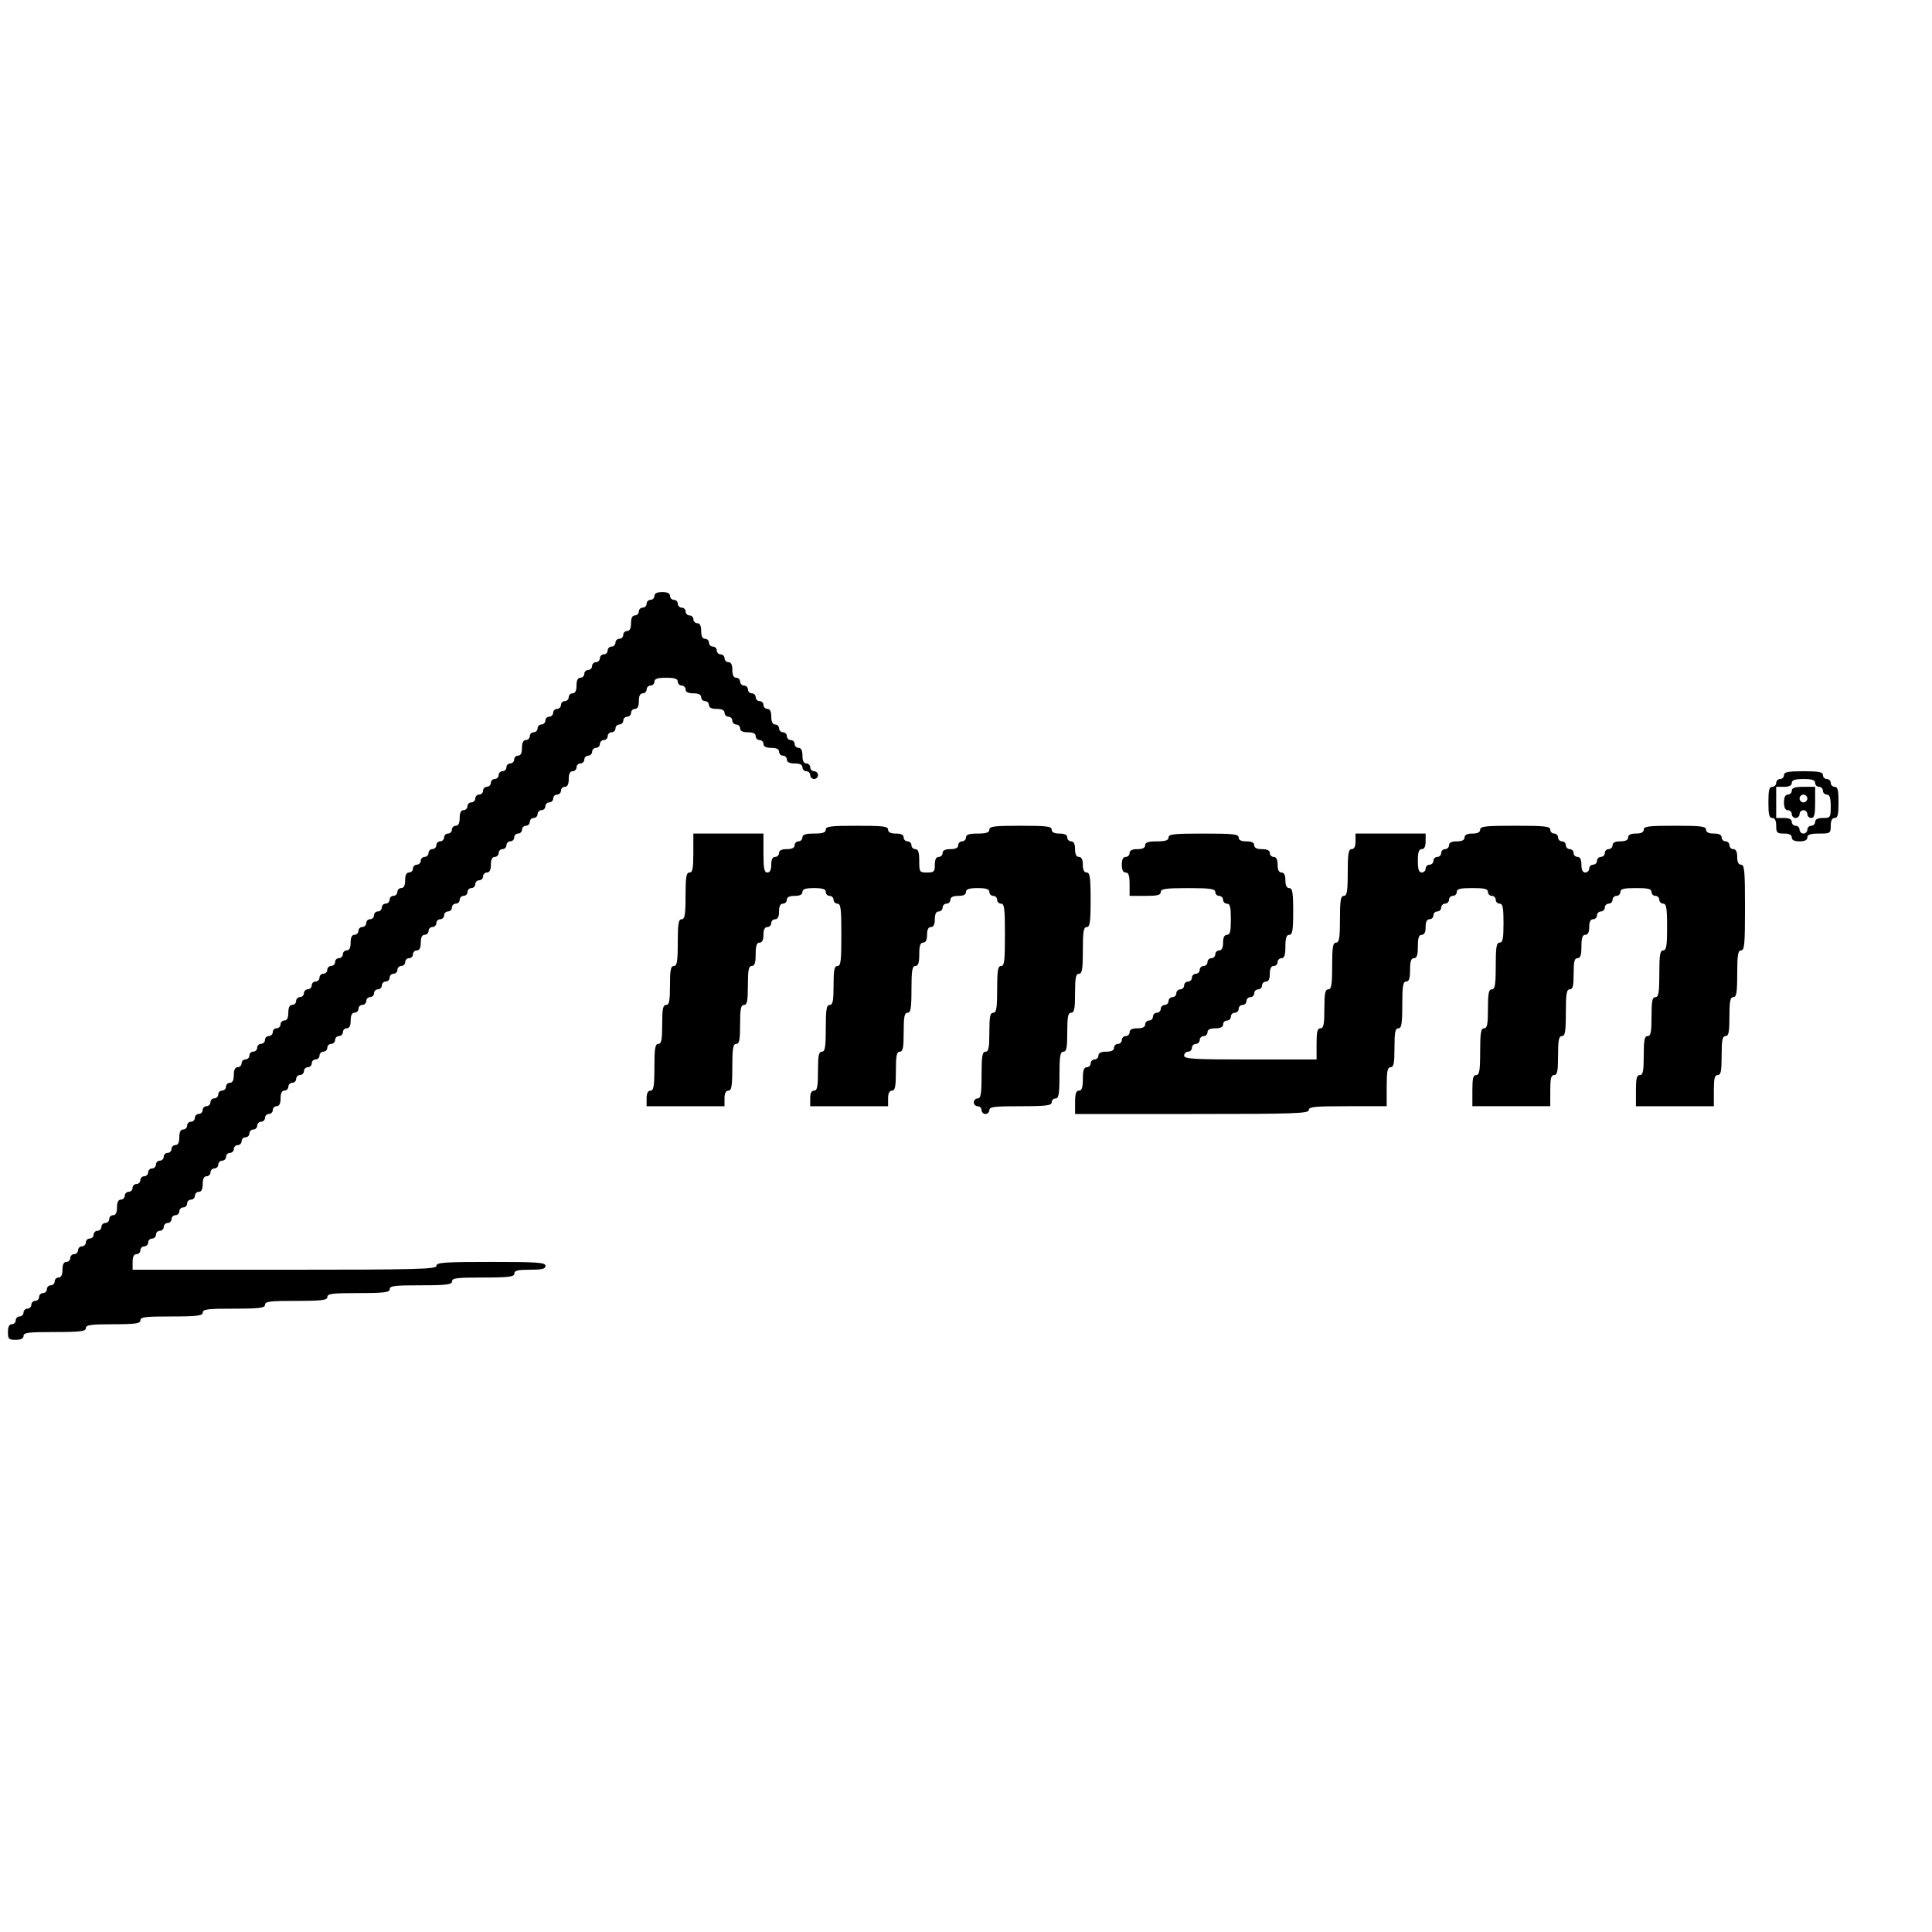 <?xml version="1.0" standalone="no"?>
<!DOCTYPE svg PUBLIC "-//W3C//DTD SVG 20010904//EN"
 "http://www.w3.org/TR/2001/REC-SVG-20010904/DTD/svg10.dtd">
<svg version="1.0" xmlns="http://www.w3.org/2000/svg"
 width="744pt" height="744pt" viewBox="0 0 744 744"
 preserveAspectRatio="xMidYMid meet">
<g transform="translate(0,744) scale(0.1,-0.1)"
fill="#000000" stroke="none">
<path d="M2520 5145 c0 -8 -7 -15 -15 -15 -8 0 -15 -7 -15 -15 0 -8 -7 -15
-15 -15 -8 0 -15 -7 -15 -15 0 -8 -7 -15 -15 -15 -10 0 -15 -10 -15 -30 0 -20
-5 -30 -15 -30 -8 0 -15 -7 -15 -15 0 -8 -7 -15 -15 -15 -8 0 -15 -7 -15 -15
0 -8 -7 -15 -15 -15 -8 0 -15 -7 -15 -15 0 -8 -7 -15 -15 -15 -8 0 -15 -7 -15
-15 0 -8 -7 -15 -15 -15 -8 0 -15 -7 -15 -15 0 -8 -7 -15 -15 -15 -8 0 -15 -7
-15 -15 0 -8 -7 -15 -15 -15 -10 0 -15 -10 -15 -30 0 -20 -5 -30 -15 -30 -8 0
-15 -7 -15 -15 0 -8 -7 -15 -15 -15 -8 0 -15 -7 -15 -15 0 -8 -7 -15 -15 -15
-8 0 -15 -7 -15 -15 0 -8 -7 -15 -15 -15 -8 0 -15 -7 -15 -15 0 -8 -7 -15 -15
-15 -8 0 -15 -7 -15 -15 0 -8 -7 -15 -15 -15 -8 0 -15 -7 -15 -15 0 -8 -7 -15
-15 -15 -10 0 -15 -10 -15 -30 0 -20 -5 -30 -15 -30 -8 0 -15 -7 -15 -15 0 -8
-7 -15 -15 -15 -8 0 -15 -7 -15 -15 0 -8 -7 -15 -15 -15 -8 0 -15 -7 -15 -15
0 -8 -7 -15 -15 -15 -8 0 -15 -7 -15 -15 0 -8 -7 -15 -15 -15 -8 0 -15 -7 -15
-15 0 -8 -7 -15 -15 -15 -8 0 -15 -7 -15 -15 0 -8 -7 -15 -15 -15 -8 0 -15 -7
-15 -15 0 -8 -7 -15 -15 -15 -10 0 -15 -10 -15 -30 0 -20 -5 -30 -15 -30 -8 0
-15 -7 -15 -15 0 -8 -7 -15 -15 -15 -8 0 -15 -7 -15 -15 0 -8 -7 -15 -15 -15
-8 0 -15 -7 -15 -15 0 -8 -7 -15 -15 -15 -8 0 -15 -7 -15 -15 0 -8 -7 -15 -15
-15 -8 0 -15 -7 -15 -15 0 -8 -7 -15 -15 -15 -8 0 -15 -7 -15 -15 0 -8 -7 -15
-15 -15 -10 0 -15 -10 -15 -30 0 -20 -5 -30 -15 -30 -8 0 -15 -7 -15 -15 0 -8
-7 -15 -15 -15 -8 0 -15 -7 -15 -15 0 -8 -7 -15 -15 -15 -8 0 -15 -7 -15 -15
0 -8 -7 -15 -15 -15 -8 0 -15 -7 -15 -15 0 -8 -7 -15 -15 -15 -8 0 -15 -7 -15
-15 0 -8 -7 -15 -15 -15 -8 0 -15 -7 -15 -15 0 -8 -7 -15 -15 -15 -10 0 -15
-10 -15 -30 0 -20 -5 -30 -15 -30 -8 0 -15 -7 -15 -15 0 -8 -7 -15 -15 -15 -8
0 -15 -7 -15 -15 0 -8 -7 -15 -15 -15 -8 0 -15 -7 -15 -15 0 -8 -7 -15 -15
-15 -8 0 -15 -7 -15 -15 0 -8 -7 -15 -15 -15 -8 0 -15 -7 -15 -15 0 -8 -7 -15
-15 -15 -8 0 -15 -7 -15 -15 0 -8 -7 -15 -15 -15 -8 0 -15 -7 -15 -15 0 -8 -7
-15 -15 -15 -10 0 -15 -10 -15 -30 0 -20 -5 -30 -15 -30 -8 0 -15 -7 -15 -15
0 -8 -7 -15 -15 -15 -8 0 -15 -7 -15 -15 0 -8 -7 -15 -15 -15 -8 0 -15 -7 -15
-15 0 -8 -7 -15 -15 -15 -8 0 -15 -7 -15 -15 0 -8 -7 -15 -15 -15 -8 0 -15 -7
-15 -15 0 -8 -7 -15 -15 -15 -8 0 -15 -7 -15 -15 0 -8 -7 -15 -15 -15 -10 0
-15 -10 -15 -30 0 -20 -5 -30 -15 -30 -8 0 -15 -7 -15 -15 0 -8 -7 -15 -15
-15 -8 0 -15 -7 -15 -15 0 -8 -7 -15 -15 -15 -8 0 -15 -7 -15 -15 0 -8 -7 -15
-15 -15 -8 0 -15 -7 -15 -15 0 -8 -7 -15 -15 -15 -8 0 -15 -7 -15 -15 0 -8 -7
-15 -15 -15 -8 0 -15 -7 -15 -15 0 -8 -7 -15 -15 -15 -10 0 -15 -10 -15 -30 0
-20 -5 -30 -15 -30 -8 0 -15 -7 -15 -15 0 -8 -7 -15 -15 -15 -8 0 -15 -7 -15
-15 0 -8 -7 -15 -15 -15 -8 0 -15 -7 -15 -15 0 -8 -7 -15 -15 -15 -8 0 -15 -7
-15 -15 0 -8 -7 -15 -15 -15 -8 0 -15 -7 -15 -15 0 -8 -7 -15 -15 -15 -8 0
-15 -7 -15 -15 0 -8 -7 -15 -15 -15 -8 0 -15 -7 -15 -15 0 -8 -7 -15 -15 -15
-10 0 -15 -10 -15 -30 0 -20 -5 -30 -15 -30 -8 0 -15 -7 -15 -15 0 -8 -7 -15
-15 -15 -8 0 -15 -7 -15 -15 0 -8 -7 -15 -15 -15 -8 0 -15 -7 -15 -15 0 -8 -7
-15 -15 -15 -8 0 -15 -7 -15 -15 0 -8 -7 -15 -15 -15 -8 0 -15 -7 -15 -15 0
-8 -7 -15 -15 -15 -8 0 -15 -7 -15 -15 0 -8 -7 -15 -15 -15 -10 0 -15 -10 -15
-30 0 -20 -5 -30 -15 -30 -8 0 -15 -7 -15 -15 0 -8 -7 -15 -15 -15 -8 0 -15
-7 -15 -15 0 -8 -7 -15 -15 -15 -8 0 -15 -7 -15 -15 0 -8 -7 -15 -15 -15 -8 0
-15 -7 -15 -15 0 -8 -7 -15 -15 -15 -8 0 -15 -7 -15 -15 0 -8 -7 -15 -15 -15
-8 0 -15 -7 -15 -15 0 -8 -7 -15 -15 -15 -10 0 -15 -10 -15 -30 0 -27 3 -30
30 -30 20 0 30 5 30 15 0 13 20 15 120 15 100 0 120 3 120 15 0 12 18 15 105
15 87 0 105 3 105 15 0 13 20 15 120 15 100 0 120 3 120 15 0 13 20 15 120 15
100 0 120 3 120 15 0 13 20 15 120 15 100 0 120 3 120 15 0 13 20 15 120 15
100 0 120 3 120 15 0 13 20 15 120 15 100 0 120 3 120 15 0 13 20 15 120 15
100 0 120 3 120 15 0 12 13 15 60 15 47 0 60 3 60 15 0 13 -30 15 -210 15
-180 0 -210 -2 -210 -15 0 -13 -72 -15 -585 -15 l-585 0 0 30 c0 20 5 30 15
30 8 0 15 7 15 15 0 8 7 15 15 15 8 0 15 7 15 15 0 8 7 15 15 15 8 0 15 7 15
15 0 8 7 15 15 15 8 0 15 7 15 15 0 8 7 15 15 15 8 0 15 7 15 15 0 8 7 15 15
15 8 0 15 7 15 15 0 8 7 15 15 15 8 0 15 7 15 15 0 8 7 15 15 15 8 0 15 7 15
15 0 8 7 15 15 15 10 0 15 10 15 30 0 20 5 30 15 30 8 0 15 7 15 15 0 8 7 15
15 15 8 0 15 7 15 15 0 8 7 15 15 15 8 0 15 7 15 15 0 8 7 15 15 15 8 0 15 7
15 15 0 8 7 15 15 15 8 0 15 7 15 15 0 8 7 15 15 15 8 0 15 7 15 15 0 8 7 15
15 15 8 0 15 7 15 15 0 8 7 15 15 15 8 0 15 7 15 15 0 8 7 15 15 15 8 0 15 7
15 15 0 8 7 15 15 15 10 0 15 10 15 30 0 20 5 30 15 30 8 0 15 7 15 15 0 8 7
15 15 15 8 0 15 7 15 15 0 8 7 15 15 15 8 0 15 7 15 15 0 8 7 15 15 15 8 0 15
7 15 15 0 8 7 15 15 15 8 0 15 7 15 15 0 8 7 15 15 15 8 0 15 7 15 15 0 8 7
15 15 15 8 0 15 7 15 15 0 8 7 15 15 15 8 0 15 7 15 15 0 8 7 15 15 15 10 0
15 10 15 30 0 20 5 30 15 30 8 0 15 7 15 15 0 8 7 15 15 15 8 0 15 7 15 15 0
8 7 15 15 15 8 0 15 7 15 15 0 8 7 15 15 15 8 0 15 7 15 15 0 8 7 15 15 15 8
0 15 7 15 15 0 8 7 15 15 15 8 0 15 7 15 15 0 8 7 15 15 15 8 0 15 7 15 15 0
8 7 15 15 15 8 0 15 7 15 15 0 8 7 15 15 15 10 0 15 10 15 30 0 20 5 30 15 30
8 0 15 7 15 15 0 8 7 15 15 15 8 0 15 7 15 15 0 8 7 15 15 15 8 0 15 7 15 15
0 8 7 15 15 15 8 0 15 7 15 15 0 8 7 15 15 15 8 0 15 7 15 15 0 8 7 15 15 15
8 0 15 7 15 15 0 8 7 15 15 15 8 0 15 7 15 15 0 8 7 15 15 15 8 0 15 7 15 15
0 8 7 15 15 15 10 0 15 10 15 30 0 20 5 30 15 30 8 0 15 7 15 15 0 8 7 15 15
15 8 0 15 7 15 15 0 8 7 15 15 15 8 0 15 7 15 15 0 8 7 15 15 15 8 0 15 7 15
15 0 8 7 15 15 15 8 0 15 7 15 15 0 8 7 15 15 15 8 0 15 7 15 15 0 8 7 15 15
15 8 0 15 7 15 15 0 8 7 15 15 15 8 0 15 7 15 15 0 8 7 15 15 15 8 0 15 7 15
15 0 8 7 15 15 15 10 0 15 10 15 30 0 20 5 30 15 30 8 0 15 7 15 15 0 8 7 15
15 15 8 0 15 7 15 15 0 8 7 15 15 15 8 0 15 7 15 15 0 8 7 15 15 15 8 0 15 7
15 15 0 8 7 15 15 15 8 0 15 7 15 15 0 8 7 15 15 15 8 0 15 7 15 15 0 8 7 15
15 15 8 0 15 7 15 15 0 8 7 15 15 15 8 0 15 7 15 15 0 8 7 15 15 15 10 0 15
10 15 30 0 20 5 30 15 30 8 0 15 7 15 15 0 8 7 15 15 15 8 0 15 7 15 15 0 11
12 15 45 15 33 0 45 -4 45 -15 0 -8 7 -15 15 -15 8 0 15 -7 15 -15 0 -10 10
-15 30 -15 20 0 30 -5 30 -15 0 -8 7 -15 15 -15 8 0 15 -7 15 -15 0 -10 10
-15 30 -15 20 0 30 -5 30 -15 0 -8 7 -15 15 -15 8 0 15 -7 15 -15 0 -8 7 -15
15 -15 8 0 15 -7 15 -15 0 -10 10 -15 30 -15 20 0 30 -5 30 -15 0 -8 7 -15 15
-15 8 0 15 -7 15 -15 0 -10 10 -15 30 -15 20 0 30 -5 30 -15 0 -8 7 -15 15
-15 8 0 15 -7 15 -15 0 -10 10 -15 30 -15 20 0 30 -5 30 -15 0 -8 7 -15 15
-15 8 0 15 -7 15 -15 0 -8 7 -15 15 -15 8 0 15 7 15 15 0 8 -7 15 -15 15 -8 0
-15 7 -15 15 0 8 -7 15 -15 15 -10 0 -15 10 -15 30 0 20 -5 30 -15 30 -8 0
-15 7 -15 15 0 8 -7 15 -15 15 -8 0 -15 7 -15 15 0 8 -7 15 -15 15 -8 0 -15 7
-15 15 0 8 -7 15 -15 15 -10 0 -15 10 -15 30 0 20 -5 30 -15 30 -8 0 -15 7
-15 15 0 8 -7 15 -15 15 -8 0 -15 7 -15 15 0 8 -7 15 -15 15 -8 0 -15 7 -15
15 0 8 -7 15 -15 15 -8 0 -15 7 -15 15 0 8 -7 15 -15 15 -10 0 -15 10 -15 30
0 20 -5 30 -15 30 -8 0 -15 7 -15 15 0 8 -7 15 -15 15 -8 0 -15 7 -15 15 0 8
-7 15 -15 15 -8 0 -15 7 -15 15 0 8 -7 15 -15 15 -10 0 -15 10 -15 30 0 20 -5
30 -15 30 -8 0 -15 7 -15 15 0 8 -7 15 -15 15 -8 0 -15 7 -15 15 0 8 -7 15
-15 15 -8 0 -15 7 -15 15 0 8 -7 15 -15 15 -8 0 -15 7 -15 15 0 10 -10 15 -30
15 -20 0 -30 -5 -30 -15z"/>
<path d="M6870 4455 c0 -8 -7 -15 -15 -15 -8 0 -15 -7 -15 -15 0 -8 -7 -15
-15 -15 -12 0 -15 -13 -15 -60 0 -47 3 -60 15 -60 10 0 15 -10 15 -30 0 -27 3
-30 30 -30 20 0 30 -5 30 -15 0 -10 10 -15 30 -15 20 0 30 5 30 15 0 11 12 15
45 15 43 0 45 1 45 30 0 20 5 30 15 30 12 0 15 13 15 60 0 47 -3 60 -15 60 -8
0 -15 7 -15 15 0 8 -7 15 -15 15 -8 0 -15 7 -15 15 0 12 -15 15 -75 15 -60 0
-75 -3 -75 -15z m120 -30 c0 -8 7 -15 15 -15 8 0 15 -7 15 -15 0 -8 7 -15 15
-15 11 0 15 -12 15 -45 0 -43 -1 -45 -30 -45 -20 0 -30 -5 -30 -15 0 -8 -7
-15 -15 -15 -8 0 -15 -7 -15 -15 0 -8 -7 -15 -15 -15 -8 0 -15 7 -15 15 0 8
-7 15 -15 15 -8 0 -15 7 -15 15 0 10 -10 15 -30 15 l-30 0 0 60 0 60 30 0 c20
0 30 5 30 15 0 11 12 15 45 15 33 0 45 -4 45 -15z"/>
<path d="M6900 4395 c0 -8 -7 -15 -15 -15 -10 0 -15 -10 -15 -30 0 -20 5 -30
15 -30 8 0 15 -7 15 -15 0 -8 7 -15 15 -15 8 0 15 7 15 15 0 8 7 15 15 15 8 0
15 -7 15 -15 0 -8 7 -15 15 -15 12 0 15 13 15 60 l0 60 -45 0 c-33 0 -45 -4
-45 -15z m60 -30 c0 -8 -7 -15 -15 -15 -8 0 -15 7 -15 15 0 8 7 15 15 15 8 0
15 -7 15 -15z"/>
<path d="M3180 4245 c0 -11 -12 -15 -45 -15 -33 0 -45 -4 -45 -15 0 -8 -7 -15
-15 -15 -8 0 -15 -7 -15 -15 0 -10 -10 -15 -30 -15 -20 0 -30 -5 -30 -15 0 -8
-7 -15 -15 -15 -10 0 -15 -10 -15 -30 0 -20 -5 -30 -15 -30 -12 0 -15 15 -15
75 l0 75 -135 0 -135 0 0 -75 c0 -60 -3 -75 -15 -75 -12 0 -15 -17 -15 -90 0
-73 -3 -90 -15 -90 -12 0 -15 -17 -15 -90 0 -73 -3 -90 -15 -90 -12 0 -15 -15
-15 -75 0 -60 -3 -75 -15 -75 -12 0 -15 -15 -15 -75 0 -60 -3 -75 -15 -75 -12
0 -15 -17 -15 -90 0 -73 -3 -90 -15 -90 -10 0 -15 -10 -15 -30 l0 -30 150 0
150 0 0 30 c0 20 5 30 15 30 12 0 15 17 15 90 0 73 3 90 15 90 12 0 15 15 15
75 0 60 3 75 15 75 12 0 15 15 15 75 0 60 3 75 15 75 11 0 15 12 15 45 0 33 4
45 15 45 10 0 15 10 15 30 0 20 5 30 15 30 8 0 15 7 15 15 0 8 7 15 15 15 10
0 15 10 15 30 0 20 5 30 15 30 8 0 15 7 15 15 0 10 10 15 30 15 20 0 30 5 30
15 0 11 12 15 45 15 33 0 45 -4 45 -15 0 -8 7 -15 15 -15 8 0 15 -7 15 -15 0
-8 7 -15 15 -15 13 0 15 -20 15 -120 0 -100 -2 -120 -15 -120 -12 0 -15 -15
-15 -75 0 -60 -3 -75 -15 -75 -12 0 -15 -17 -15 -90 0 -73 -3 -90 -15 -90 -12
0 -15 -15 -15 -75 0 -60 -3 -75 -15 -75 -10 0 -15 -10 -15 -30 l0 -30 150 0
150 0 0 30 c0 20 5 30 15 30 12 0 15 15 15 75 0 60 3 75 15 75 12 0 15 15 15
75 0 60 3 75 15 75 12 0 15 17 15 90 0 73 3 90 15 90 11 0 15 12 15 45 0 33 4
45 15 45 10 0 15 10 15 30 0 20 5 30 15 30 10 0 15 10 15 30 0 20 5 30 15 30
8 0 15 7 15 15 0 8 7 15 15 15 8 0 15 7 15 15 0 10 10 15 30 15 20 0 30 5 30
15 0 11 12 15 45 15 33 0 45 -4 45 -15 0 -8 7 -15 15 -15 8 0 15 -7 15 -15 0
-8 7 -15 15 -15 13 0 15 -20 15 -120 0 -100 -2 -120 -15 -120 -12 0 -15 -17
-15 -90 0 -73 -3 -90 -15 -90 -12 0 -15 -15 -15 -75 0 -60 -3 -75 -15 -75 -12
0 -15 -17 -15 -90 0 -73 -3 -90 -15 -90 -8 0 -15 -7 -15 -15 0 -8 7 -15 15
-15 8 0 15 -7 15 -15 0 -8 7 -15 15 -15 8 0 15 7 15 15 0 13 20 15 120 15 100
0 120 3 120 15 0 8 7 15 15 15 12 0 15 17 15 90 0 73 3 90 15 90 12 0 15 15
15 75 0 60 3 75 15 75 12 0 15 15 15 75 0 60 3 75 15 75 12 0 15 17 15 90 0
73 3 90 15 90 12 0 15 18 15 105 0 87 -3 105 -15 105 -10 0 -15 10 -15 30 0
20 -5 30 -15 30 -10 0 -15 10 -15 30 0 20 -5 30 -15 30 -8 0 -15 7 -15 15 0
10 -10 15 -30 15 -20 0 -30 5 -30 15 0 13 -20 15 -120 15 -100 0 -120 -2 -120
-15 0 -11 -12 -15 -45 -15 -33 0 -45 -4 -45 -15 0 -8 -7 -15 -15 -15 -8 0 -15
-7 -15 -15 0 -10 -10 -15 -30 -15 -20 0 -30 -5 -30 -15 0 -8 -7 -15 -15 -15
-10 0 -15 -10 -15 -30 0 -27 -3 -30 -30 -30 -29 0 -30 2 -30 45 0 33 -4 45
-15 45 -8 0 -15 7 -15 15 0 8 -7 15 -15 15 -8 0 -15 7 -15 15 0 10 -10 15 -30
15 -20 0 -30 5 -30 15 0 13 -20 15 -120 15 -100 0 -120 -2 -120 -15z"/>
<path d="M5700 4245 c0 -10 -10 -15 -30 -15 -20 0 -30 -5 -30 -15 0 -10 -10
-15 -30 -15 -20 0 -30 -5 -30 -15 0 -8 -7 -15 -15 -15 -8 0 -15 -7 -15 -15 0
-8 -7 -15 -15 -15 -8 0 -15 -7 -15 -15 0 -8 -7 -15 -15 -15 -8 0 -15 -7 -15
-15 0 -8 -7 -15 -15 -15 -11 0 -15 12 -15 45 0 33 4 45 15 45 10 0 15 10 15
30 l0 30 -135 0 -135 0 0 -30 c0 -20 -5 -30 -15 -30 -12 0 -15 -17 -15 -90 0
-73 -3 -90 -15 -90 -12 0 -15 -17 -15 -90 0 -73 -3 -90 -15 -90 -12 0 -15 -17
-15 -90 0 -73 -3 -90 -15 -90 -12 0 -15 -15 -15 -75 0 -60 -3 -75 -15 -75 -12
0 -15 -13 -15 -60 l0 -60 -255 0 c-220 0 -255 2 -255 15 0 8 7 15 15 15 8 0
15 7 15 15 0 8 7 15 15 15 8 0 15 7 15 15 0 8 7 15 15 15 8 0 15 7 15 15 0 10
10 15 30 15 20 0 30 5 30 15 0 8 7 15 15 15 8 0 15 7 15 15 0 8 7 15 15 15 8
0 15 7 15 15 0 8 7 15 15 15 8 0 15 7 15 15 0 8 7 15 15 15 8 0 15 7 15 15 0
8 7 15 15 15 8 0 15 7 15 15 0 8 7 15 15 15 10 0 15 10 15 30 0 20 5 30 15 30
8 0 15 7 15 15 0 8 7 15 15 15 11 0 15 12 15 45 0 33 4 45 15 45 12 0 15 17
15 90 0 73 -3 90 -15 90 -10 0 -15 10 -15 30 0 20 -5 30 -15 30 -10 0 -15 10
-15 30 0 20 -5 30 -15 30 -8 0 -15 7 -15 15 0 10 -10 15 -30 15 -20 0 -30 5
-30 15 0 10 -10 15 -30 15 -20 0 -30 5 -30 15 0 13 -22 15 -135 15 -113 0
-135 -2 -135 -15 0 -11 -12 -15 -45 -15 -33 0 -45 -4 -45 -15 0 -10 -10 -15
-30 -15 -20 0 -30 -5 -30 -15 0 -8 -7 -15 -15 -15 -10 0 -15 -10 -15 -30 0
-20 5 -30 15 -30 11 0 15 -12 15 -45 l0 -45 60 0 c47 0 60 3 60 15 0 12 18 15
105 15 87 0 105 -3 105 -15 0 -8 7 -15 15 -15 8 0 15 -7 15 -15 0 -8 7 -15 15
-15 12 0 15 -13 15 -60 0 -47 -3 -60 -15 -60 -10 0 -15 -10 -15 -30 0 -20 -5
-30 -15 -30 -8 0 -15 -7 -15 -15 0 -8 -7 -15 -15 -15 -8 0 -15 -7 -15 -15 0
-8 -7 -15 -15 -15 -8 0 -15 -7 -15 -15 0 -8 -7 -15 -15 -15 -8 0 -15 -7 -15
-15 0 -8 -7 -15 -15 -15 -8 0 -15 -7 -15 -15 0 -8 -7 -15 -15 -15 -8 0 -15 -7
-15 -15 0 -8 -7 -15 -15 -15 -8 0 -15 -7 -15 -15 0 -8 -7 -15 -15 -15 -8 0
-15 -7 -15 -15 0 -8 -7 -15 -15 -15 -8 0 -15 -7 -15 -15 0 -8 -7 -15 -15 -15
-8 0 -15 -7 -15 -15 0 -10 -10 -15 -30 -15 -20 0 -30 -5 -30 -15 0 -8 -7 -15
-15 -15 -8 0 -15 -7 -15 -15 0 -8 -7 -15 -15 -15 -8 0 -15 -7 -15 -15 0 -10
-10 -15 -30 -15 -20 0 -30 -5 -30 -15 0 -8 -7 -15 -15 -15 -8 0 -15 -7 -15
-15 0 -8 -7 -15 -15 -15 -11 0 -15 -12 -15 -45 0 -33 -4 -45 -15 -45 -11 0
-15 -12 -15 -45 l0 -45 450 0 c393 0 450 2 450 15 0 13 23 15 150 15 l150 0 0
75 c0 60 3 75 15 75 12 0 15 15 15 75 0 60 3 75 15 75 12 0 15 17 15 90 0 73
3 90 15 90 11 0 15 12 15 45 0 33 4 45 15 45 11 0 15 12 15 45 0 33 4 45 15
45 10 0 15 10 15 30 0 20 5 30 15 30 8 0 15 7 15 15 0 8 7 15 15 15 8 0 15 7
15 15 0 8 7 15 15 15 8 0 15 7 15 15 0 8 7 15 15 15 8 0 15 7 15 15 0 12 13
15 60 15 47 0 60 -3 60 -15 0 -8 7 -15 15 -15 8 0 15 -7 15 -15 0 -8 7 -15 15
-15 12 0 15 -15 15 -75 0 -60 -3 -75 -15 -75 -12 0 -15 -17 -15 -90 0 -73 -3
-90 -15 -90 -12 0 -15 -15 -15 -75 0 -60 -3 -75 -15 -75 -12 0 -15 -17 -15
-90 0 -73 -3 -90 -15 -90 -12 0 -15 -13 -15 -60 l0 -60 150 0 150 0 0 60 c0
47 3 60 15 60 12 0 15 15 15 75 0 60 3 75 15 75 12 0 15 17 15 90 0 73 3 90
15 90 12 0 15 13 15 60 0 47 3 60 15 60 11 0 15 12 15 45 0 33 4 45 15 45 10
0 15 10 15 30 0 20 5 30 15 30 8 0 15 7 15 15 0 8 7 15 15 15 8 0 15 7 15 15
0 8 7 15 15 15 8 0 15 7 15 15 0 8 7 15 15 15 8 0 15 7 15 15 0 12 13 15 60
15 47 0 60 -3 60 -15 0 -8 7 -15 15 -15 8 0 15 -7 15 -15 0 -8 7 -15 15 -15
12 0 15 -17 15 -90 0 -73 -3 -90 -15 -90 -12 0 -15 -17 -15 -90 0 -73 -3 -90
-15 -90 -12 0 -15 -15 -15 -75 0 -60 -3 -75 -15 -75 -12 0 -15 -15 -15 -75 0
-60 -3 -75 -15 -75 -12 0 -15 -13 -15 -60 l0 -60 150 0 150 0 0 60 c0 47 3 60
15 60 12 0 15 15 15 75 0 60 3 75 15 75 12 0 15 15 15 75 0 60 3 75 15 75 12
0 15 17 15 90 0 73 3 90 15 90 13 0 15 25 15 165 0 140 -2 165 -15 165 -10 0
-15 10 -15 30 0 20 -5 30 -15 30 -8 0 -15 7 -15 15 0 8 -7 15 -15 15 -8 0 -15
7 -15 15 0 10 -10 15 -30 15 -20 0 -30 5 -30 15 0 13 -20 15 -120 15 -100 0
-120 -2 -120 -15 0 -10 -10 -15 -30 -15 -20 0 -30 -5 -30 -15 0 -10 -10 -15
-30 -15 -20 0 -30 -5 -30 -15 0 -8 -7 -15 -15 -15 -8 0 -15 -7 -15 -15 0 -8
-7 -15 -15 -15 -8 0 -15 -7 -15 -15 0 -8 -7 -15 -15 -15 -8 0 -15 -7 -15 -15
0 -8 -7 -15 -15 -15 -10 0 -15 10 -15 30 0 20 -5 30 -15 30 -8 0 -15 7 -15 15
0 8 -7 15 -15 15 -8 0 -15 7 -15 15 0 8 -7 15 -15 15 -8 0 -15 7 -15 15 0 8
-7 15 -15 15 -8 0 -15 7 -15 15 0 13 -22 15 -135 15 -113 0 -135 -2 -135 -15z"/>
</g>
</svg>
